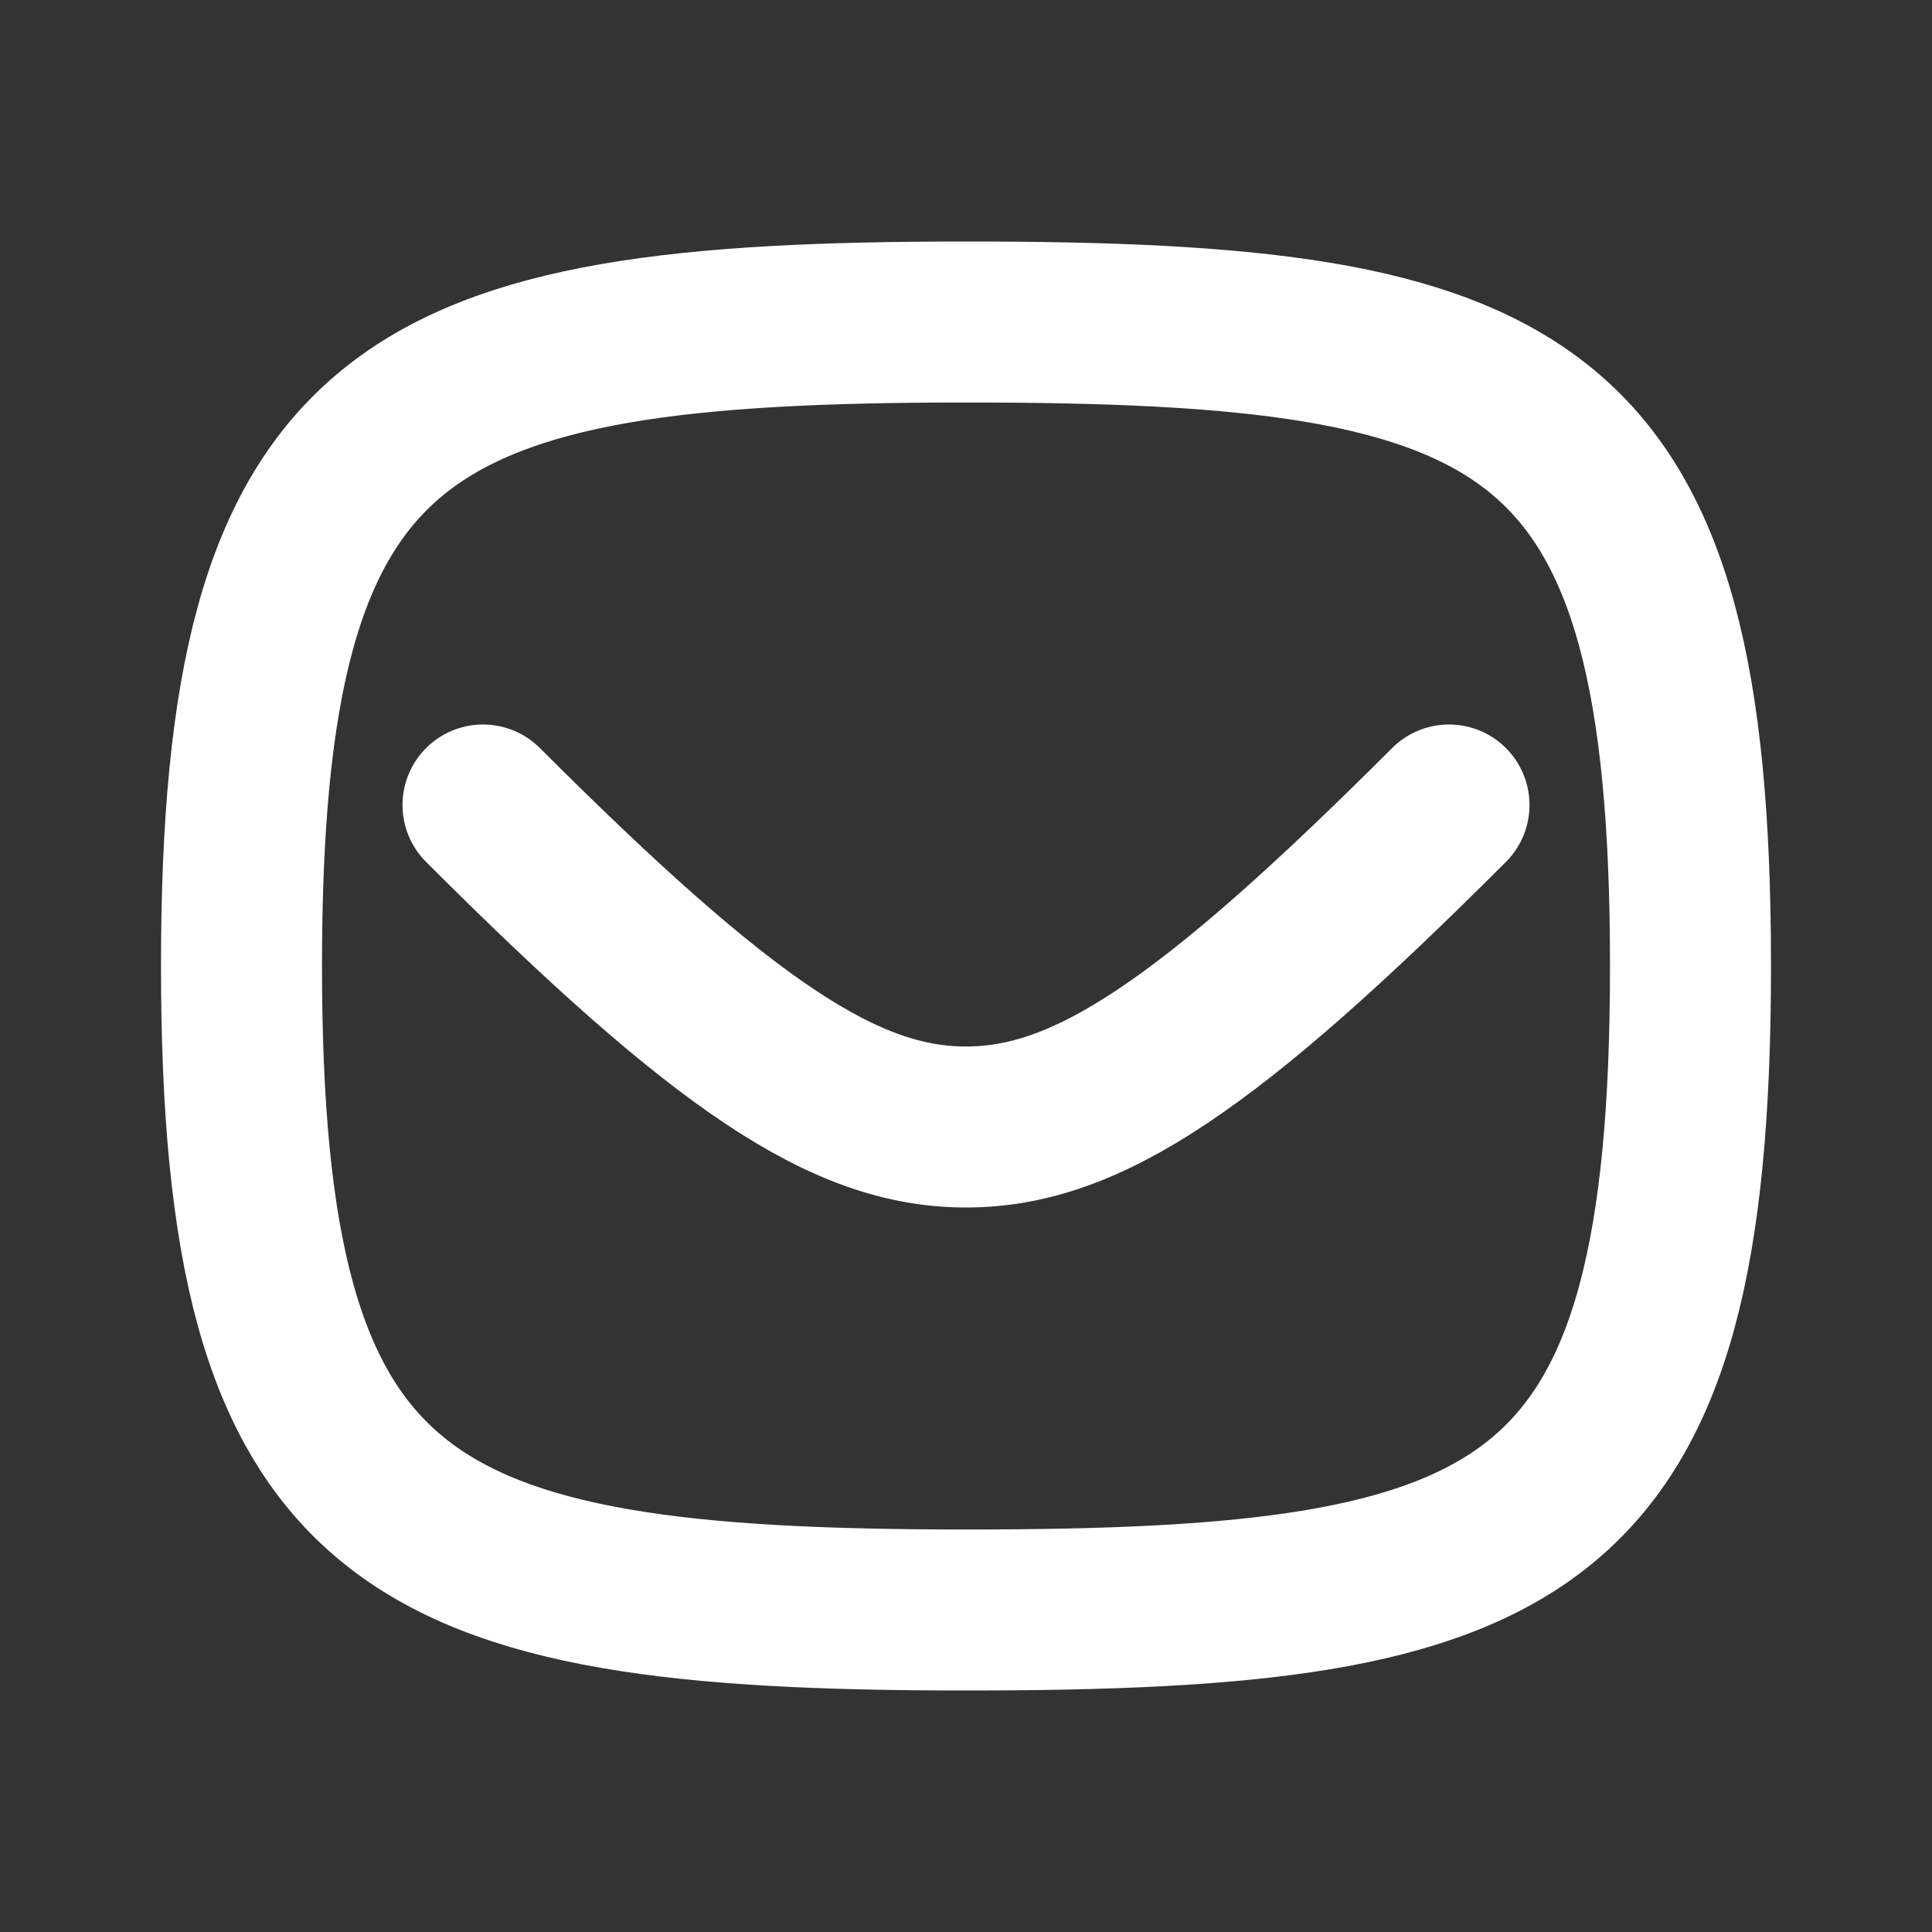 <svg width="18" height="18" viewBox="0 0 18 18" fill="none" xmlns="http://www.w3.org/2000/svg">
<rect x="0" y="0" width="18" height="18" fill="#333333" stroke="none"/>
<path d="M9 3C14.25 3 15.75 3.667 15.75 9C15.75 14.333 14.25 15 9 15C3.75 15 2.25 14.25 2.25 9C2.25 3.75 3.75 3 9 3Z" stroke="white" stroke-width="1.5" stroke-linecap="round" stroke-linejoin="round"/>
<path d="M4.5 7.5C6.75 9.75 7.875 10.5 9 10.5C10.125 10.5 11.25 9.75 13.5 7.5" stroke="white" stroke-width="1.5" stroke-linecap="round" stroke-linejoin="round"/>
</svg>
